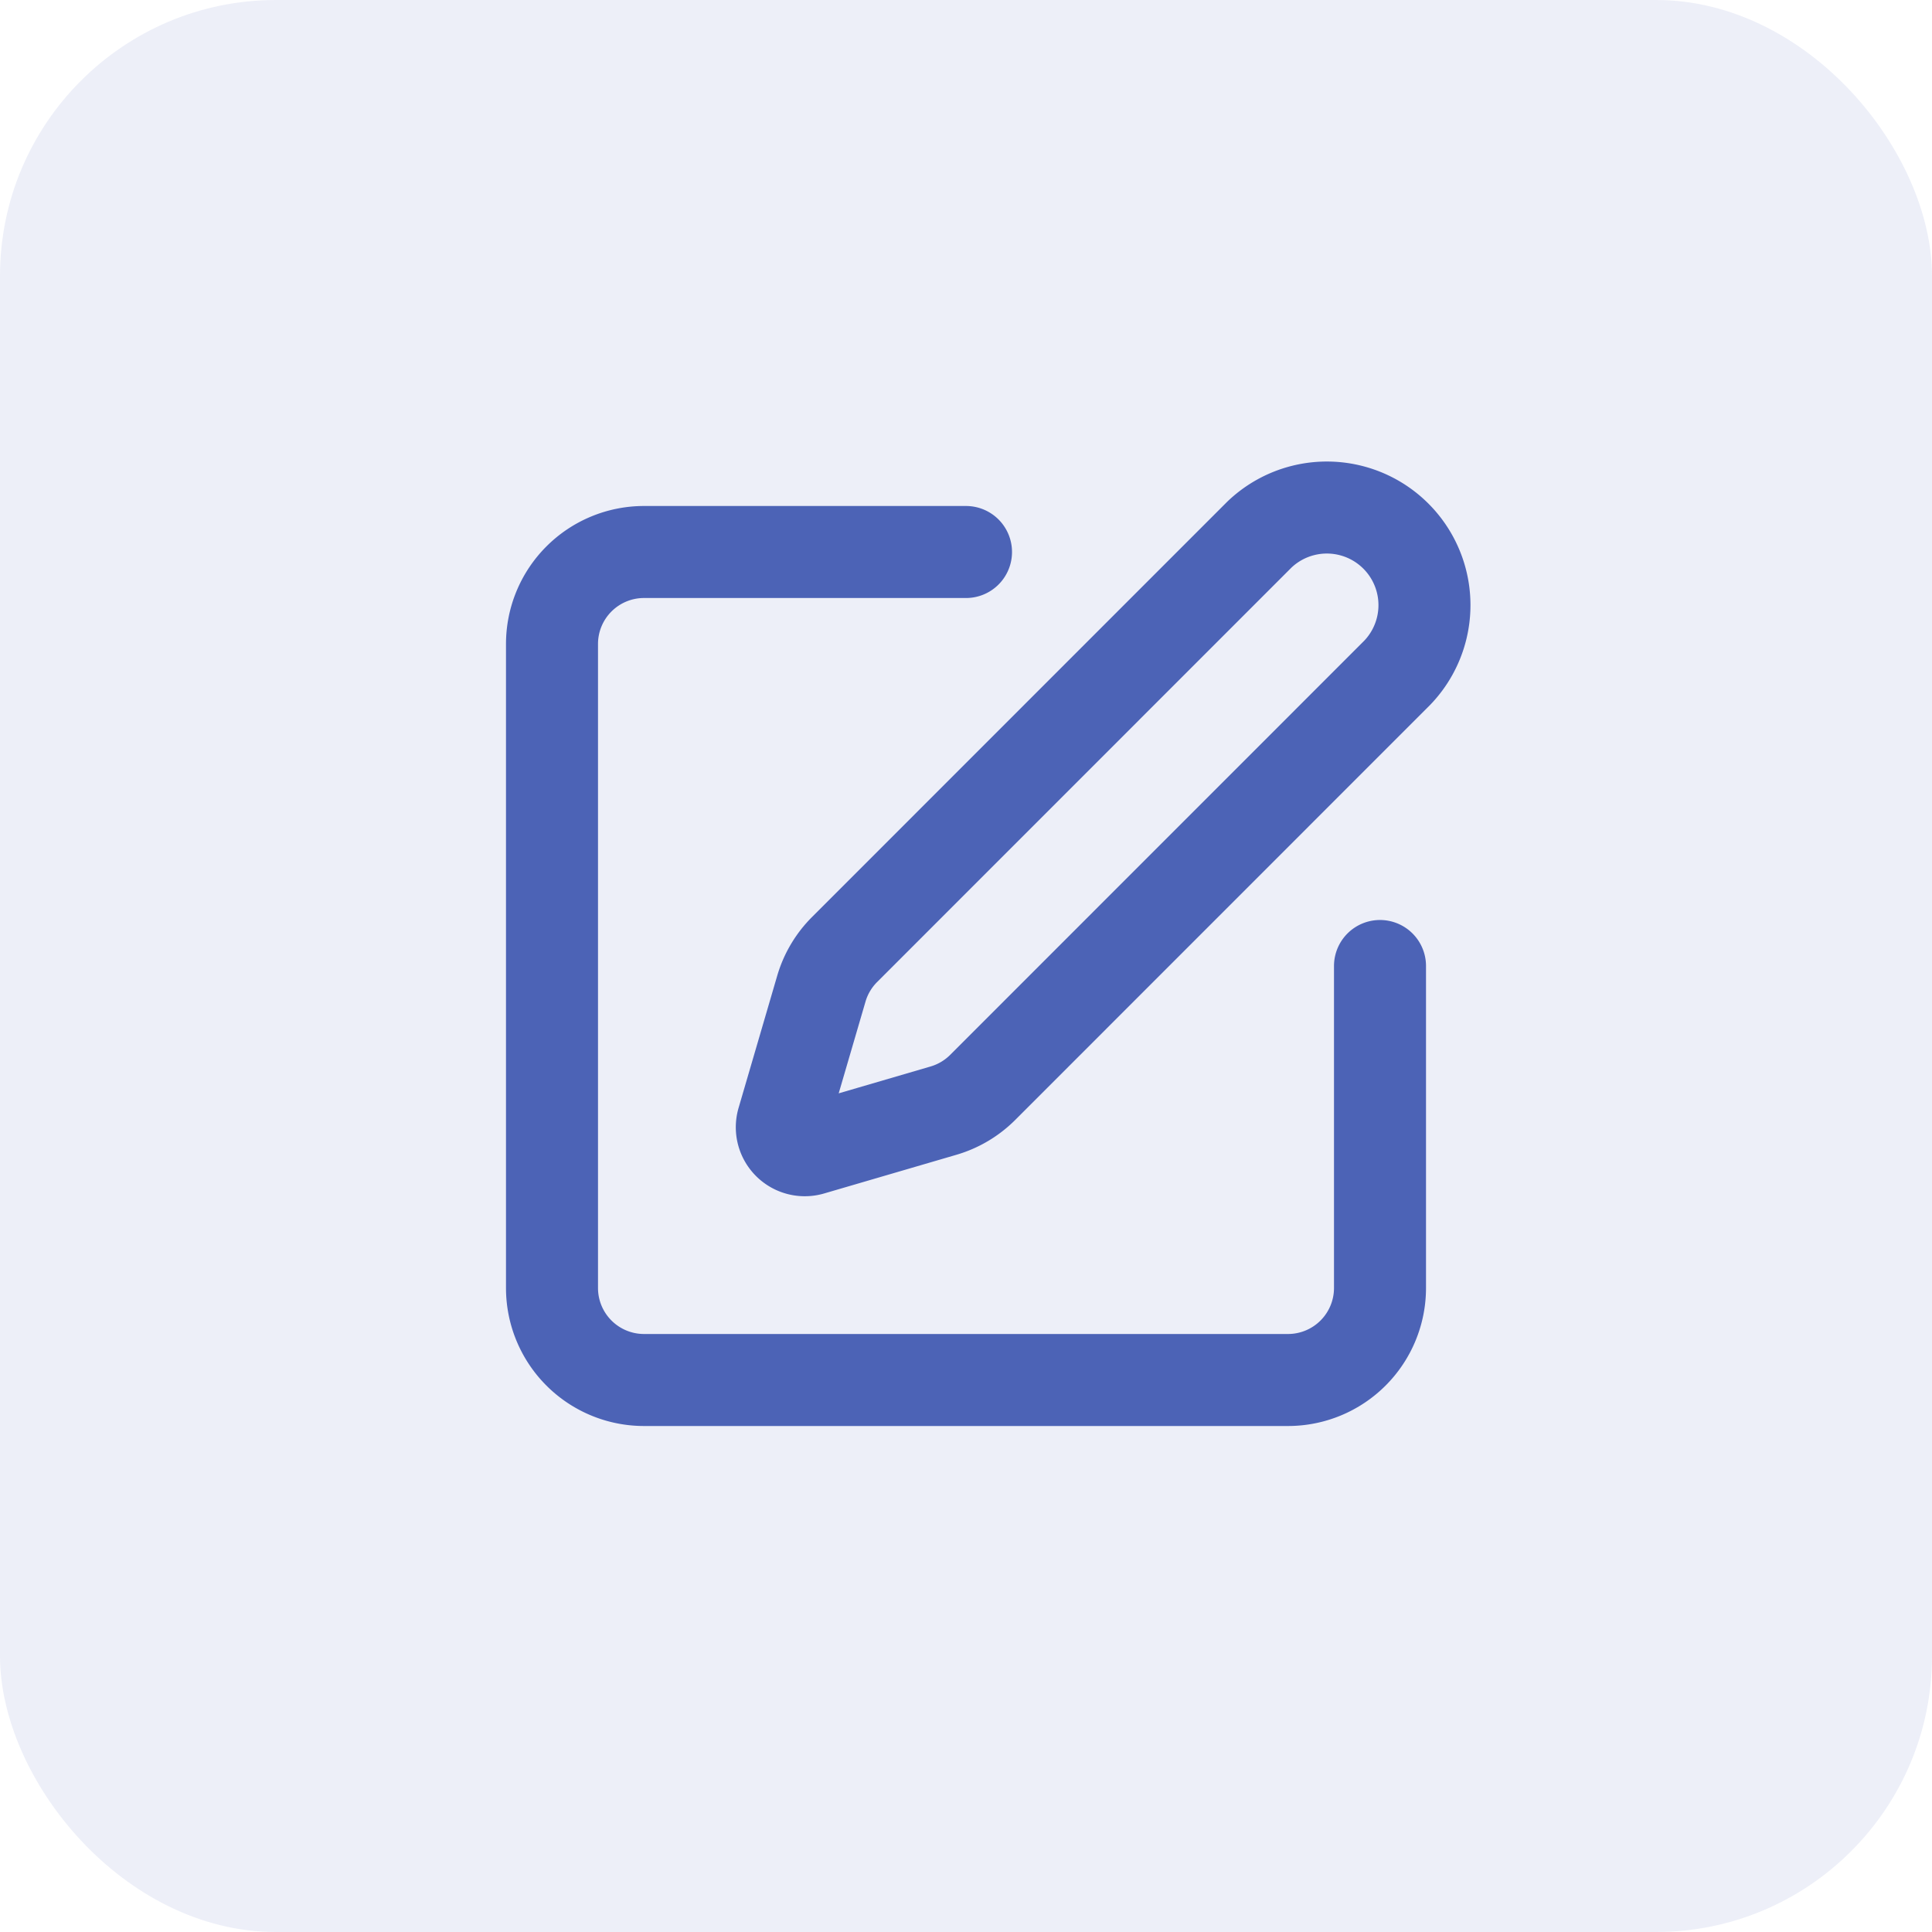 <svg xmlns="http://www.w3.org/2000/svg" width="56" height="56" fill="none"><rect width="56" height="56" fill="#4C63B6" fill-opacity=".1" rx="8"/><path stroke="#4C63B6" stroke-linecap="round" stroke-linejoin="round" stroke-width="2.667" d="M28 16h-9.333A2.667 2.667 0 0 0 16 18.667v18.666A2.667 2.667 0 0 0 18.667 40h18.666A2.667 2.667 0 0 0 40 37.333V28"/><path stroke="#4C63B6" stroke-linecap="round" stroke-linejoin="round" stroke-width="2.667" d="M36.5 15.5a2.829 2.829 0 0 1 4 4L28.483 31.52a2.667 2.667 0 0 1-1.138.673l-3.83 1.12a.666.666 0 0 1-.827-.826l1.12-3.831c.126-.43.358-.82.675-1.136L36.5 15.5Z"/></svg>